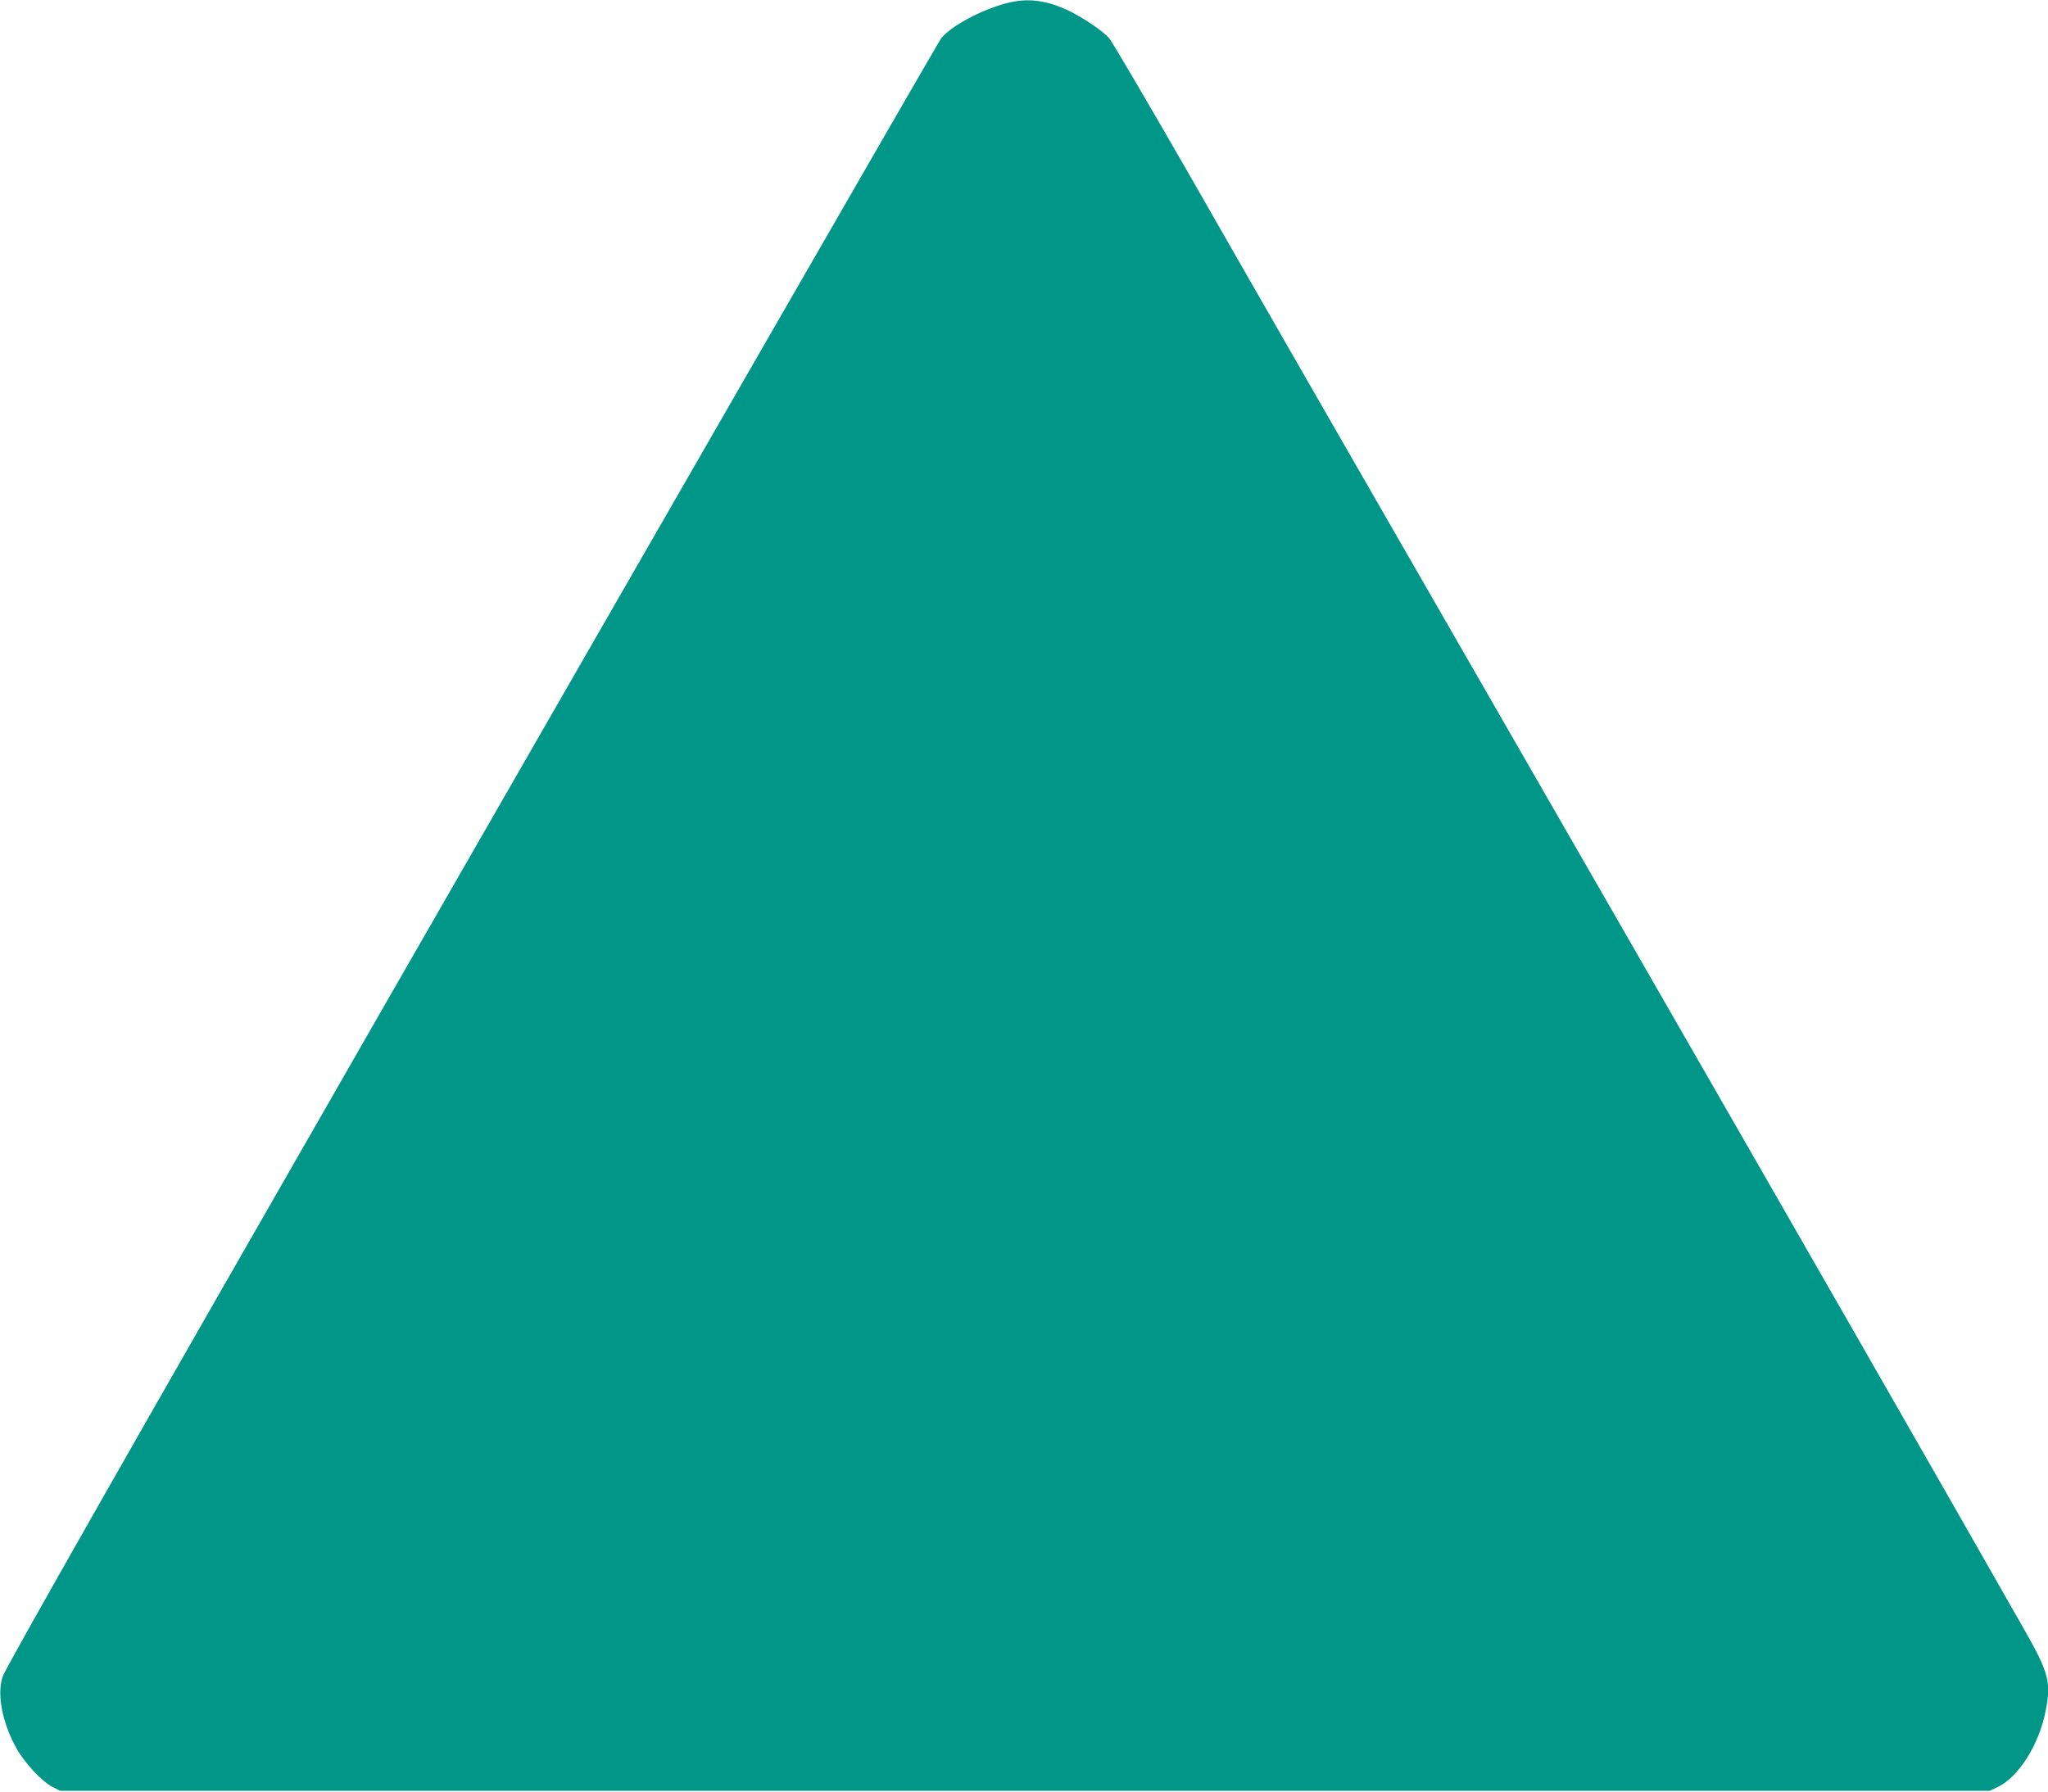 <?xml version="1.0" standalone="no"?>
<!DOCTYPE svg PUBLIC "-//W3C//DTD SVG 20010904//EN"
 "http://www.w3.org/TR/2001/REC-SVG-20010904/DTD/svg10.dtd">
<svg version="1.0" xmlns="http://www.w3.org/2000/svg"
 width="1280pt" height="1120pt" viewBox="0 0 1280 1120"
 preserveAspectRatio="xMidYMid meet">
<g transform="translate(0,1120) scale(0.1,-0.1)"
fill="#009688" stroke="none">
<path d="M6331 11189 c-161 -31 -383 -145 -449 -229 -20 -26 -1800 -3120
-3502 -6085 -1556 -2712 -2343 -4097 -2363 -4155 -38 -110 -3 -290 86 -450 52
-92 159 -207 224 -240 l48 -25 6030 0 6030 0 46 21 c134 62 264 267 305 482
34 177 18 236 -131 499 -475 836 -1418 2481 -2477 4323 -2126 3696 -2221 3862
-2723 4740 -270 470 -505 872 -524 893 -44 48 -177 137 -266 177 -123 55 -226
70 -334 49z"/>
</g>
</svg>
